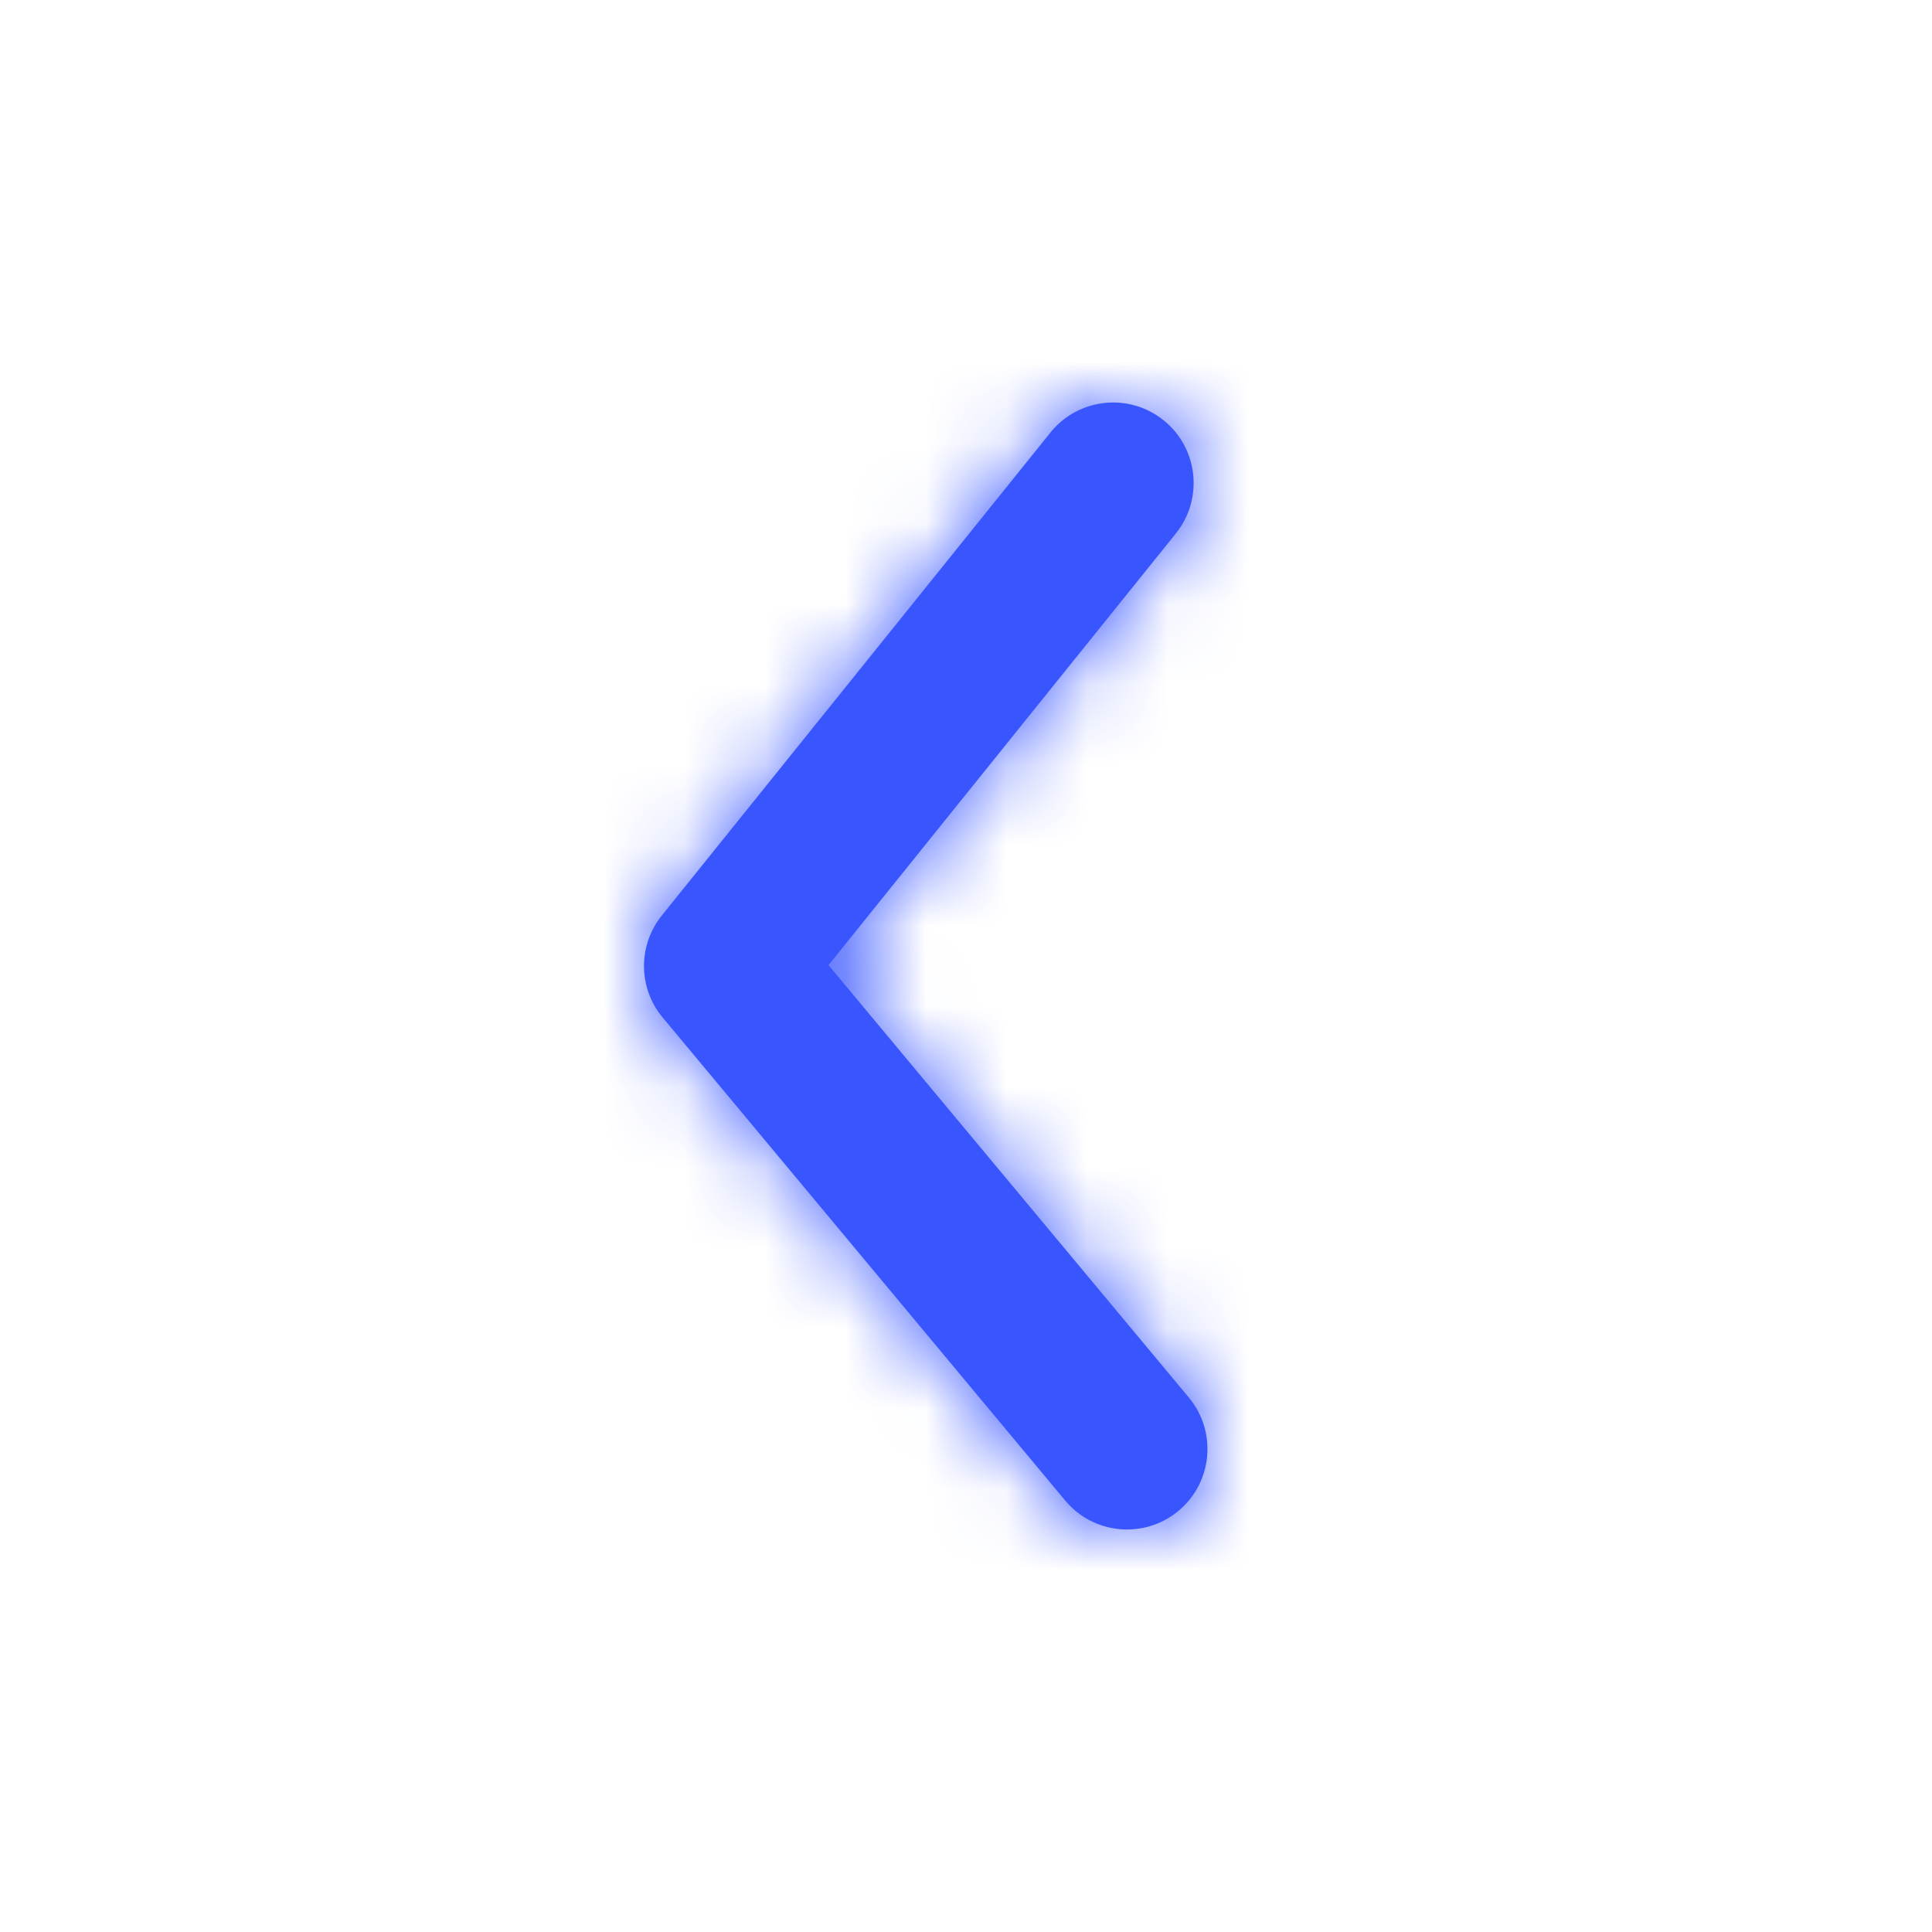<svg width="24" height="24" viewBox="0 0 24 24" fill="none" xmlns="http://www.w3.org/2000/svg">
<path fill-rule="evenodd" clip-rule="evenodd" d="M8 12C8 12.228 8.077 12.455 8.232 12.64L13.232 18.64C13.585 19.064 14.216 19.122 14.64 18.768C15.064 18.415 15.121 17.785 14.768 17.36L10.292 11.989L14.607 6.627C14.953 6.197 14.885 5.567 14.455 5.221C14.025 4.875 13.396 4.943 13.049 5.373L8.221 11.373C8.074 11.556 8 11.778 8 12Z" fill="#3956FE"/>
<mask id="mask0_758_7475" style="mask-type:luminance" maskUnits="userSpaceOnUse" x="8" y="5" width="7" height="15">
<path fill-rule="evenodd" clip-rule="evenodd" d="M8 12C8 12.228 8.077 12.455 8.232 12.64L13.232 18.64C13.585 19.064 14.216 19.122 14.64 18.768C15.064 18.415 15.121 17.785 14.768 17.36L10.292 11.989L14.607 6.627C14.953 6.197 14.885 5.567 14.455 5.221C14.025 4.875 13.396 4.943 13.049 5.373L8.221 11.373C8.074 11.556 8 11.778 8 12Z" fill="white"/>
</mask>
<g mask="url(#mask0_758_7475)">
<rect width="24" height="24" transform="matrix(0 -1 -1 0 24 24)" fill="#3956FE"/>
</g>
</svg>
